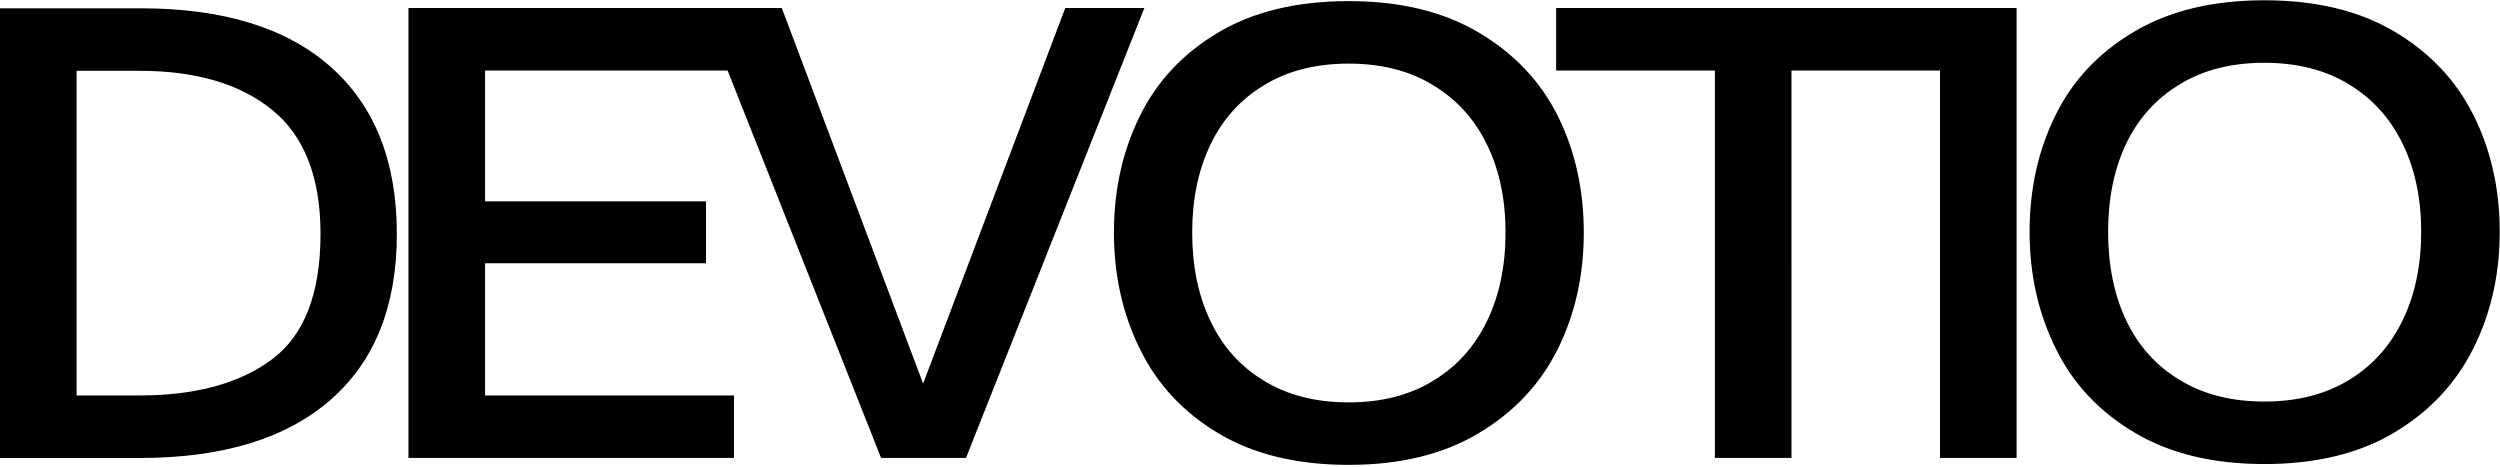 <svg height="530" viewBox="48 416 904 169" width="2835" xmlns="http://www.w3.org/2000/svg"><path d="m313.4 581.6h-117.7v-162.7h135l51.1 135.8 51.4-135.8h28.6l-64.5 162.7h-30.7l-55.5-140.1h-87.7v47.3h79.9v22.4h-79.9v47.8h90zm175.2-8.9q-19.1-11.4-28.4-30.5-9.4-19-9.4-42.1 0-23.2 9.4-42.2 9.3-18.9 28.4-30.2t47.1-11.3q27.8 0 46.9 11.3 19.2 11.3 28.7 30.2 9.4 19 9.4 42.2 0 23.1-9.4 42.1-9.5 19.1-28.7 30.5-19.1 11.4-46.9 11.4-28 0-47.1-11.4m77.6-19q12.8-7.7 19.5-21.6 6.7-13.8 6.7-32 0-18.1-6.7-31.8-6.7-13.8-19.5-21.5-12.7-7.8-30.5-7.8-17.9 0-30.6 7.8-12.8 7.7-19.4 21.5-6.6 13.7-6.6 31.8 0 18.2 6.6 32 6.6 13.9 19.4 21.6 12.7 7.8 30.6 7.8 17.8 0 30.5-7.8m129.6 27.9h-27.7v-140.1h-57.4v-22.6h166.5v162.7h-27.7v-140.1h-53.7zm124-9.2q-19.2-11.4-28.5-30.5-9.4-19-9.4-42.1 0-23.2 9.4-42.2 9.3-18.9 28.5-30.2 19.1-11.3 47-11.3t47 11.3 28.6 30.2q9.5 19 9.5 42.2 0 23.1-9.5 42.1-9.5 19.1-28.6 30.5t-47 11.4-47-11.4m77.6-19q12.7-7.7 19.4-21.6 6.7-13.8 6.7-32 0-18.1-6.7-31.8-6.7-13.8-19.4-21.5-12.8-7.8-30.6-7.8-17.9 0-30.6 7.8-12.8 7.7-19.4 21.5-6.5 13.7-6.5 31.8 0 18.2 6.5 32 6.6 13.9 19.4 21.6 12.7 7.8 30.6 7.8 17.8 0 30.6-7.8m-849.4 28.2v-162.6h50.9q44.8 0 68.7 21.2t23.9 60.4q0 39.1-24 60-24.1 21-68.9 21zm50.4-22.6q30.5 0 48-13.1t17.5-45.3q0-30.6-17.4-44.8t-48.1-14.2h-22.7v117.4z"/></svg>